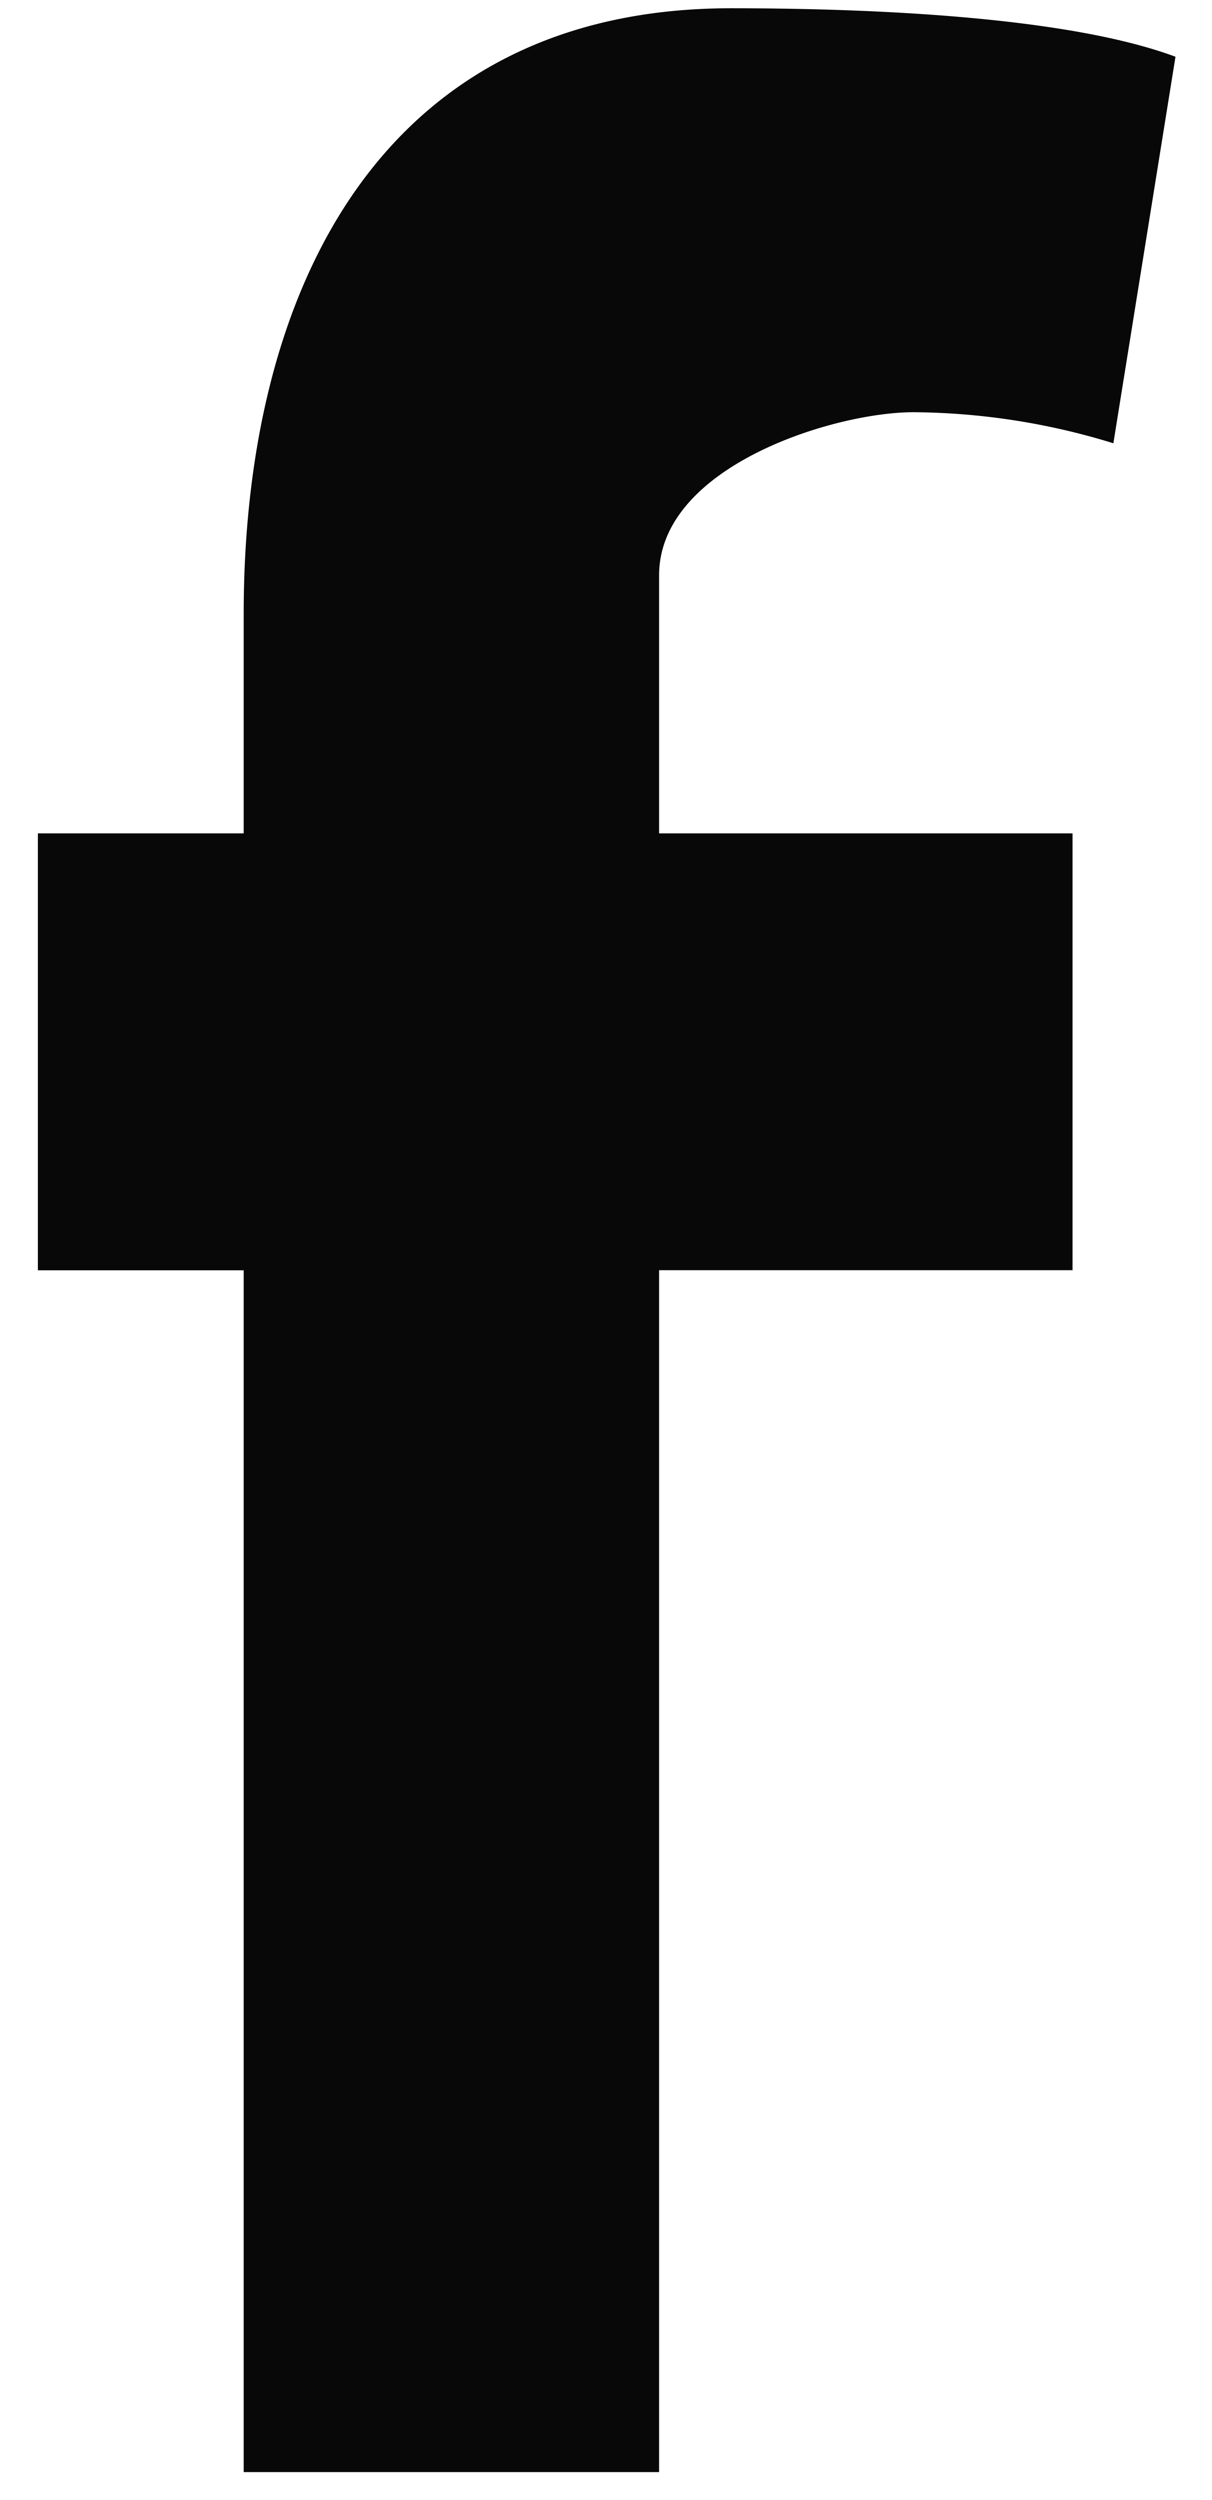 <svg xmlns="http://www.w3.org/2000/svg" width="16" height="33" viewBox="0 0 16 33"><g><g><path fill="#080809" d="M14.698 5.851a9.12 9.12 0 0 0-2.64-.41c-1.05 0-3.357.715-3.357 2.152V11h5.458v5.766H8.701V32.63H3.217V16.767H.5V11h2.717V8.105c0-4.357 1.87-7.996 6.432-7.996 1.563 0 4.356.077 5.869.64z"/></g></g></svg>